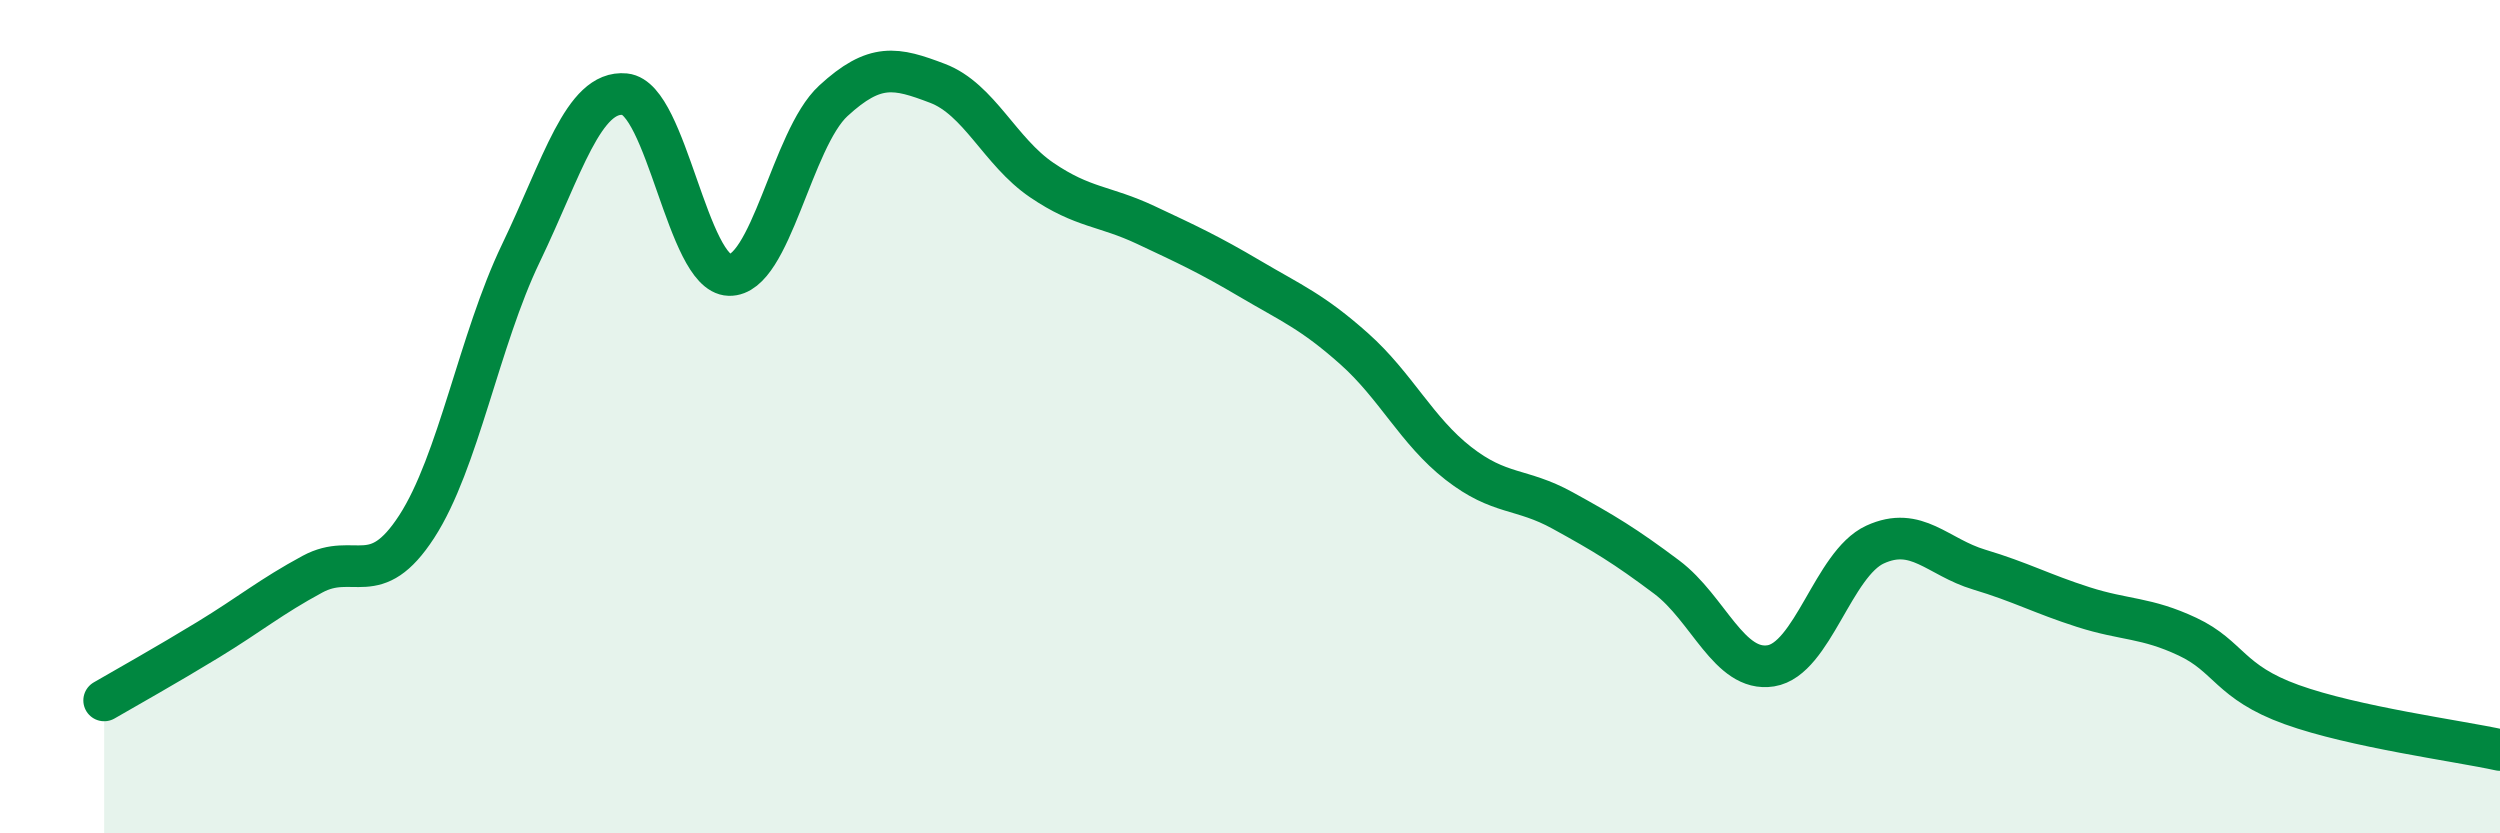 
    <svg width="60" height="20" viewBox="0 0 60 20" xmlns="http://www.w3.org/2000/svg">
      <path
        d="M 2.5,16.81 C 3,16.52 4,15.96 5,15.35 C 6,14.74 6.5,14.32 7.5,13.78 C 8.5,13.24 9,14.18 10,12.64 C 11,11.1 11.5,8.16 12.5,6.08 C 13.5,4 14,2.16 15,2.26 C 16,2.36 16.5,6.57 17.5,6.6 C 18.5,6.63 19,3.34 20,2.42 C 21,1.5 21.5,1.62 22.5,2 C 23.5,2.38 24,3.64 25,4.32 C 26,5 26.5,4.93 27.5,5.4 C 28.5,5.87 29,6.1 30,6.69 C 31,7.28 31.5,7.48 32.5,8.37 C 33.5,9.26 34,10.34 35,11.12 C 36,11.9 36.5,11.7 37.5,12.25 C 38.5,12.8 39,13.1 40,13.85 C 41,14.6 41.5,16.14 42.5,15.98 C 43.5,15.82 44,13.53 45,13.07 C 46,12.61 46.5,13.37 47.5,13.67 C 48.5,13.97 49,14.25 50,14.57 C 51,14.89 51.5,14.81 52.5,15.28 C 53.5,15.75 53.5,16.37 55,16.91 C 56.5,17.45 59,17.78 60,18L60 20L2.5 20Z"
        fill="#008740"
        opacity="0.1"
        stroke-linecap="round"
        stroke-linejoin="round"
      />
      <path
        d="M 2.5,16.81 C 3,16.52 4,15.96 5,15.35 C 6,14.74 6.5,14.32 7.5,13.78 C 8.5,13.24 9,14.18 10,12.64 C 11,11.1 11.5,8.16 12.5,6.08 C 13.5,4 14,2.16 15,2.26 C 16,2.36 16.5,6.57 17.5,6.6 C 18.5,6.63 19,3.34 20,2.42 C 21,1.5 21.5,1.62 22.5,2 C 23.5,2.38 24,3.64 25,4.32 C 26,5 26.5,4.93 27.5,5.4 C 28.5,5.87 29,6.1 30,6.69 C 31,7.28 31.5,7.48 32.5,8.37 C 33.5,9.26 34,10.34 35,11.12 C 36,11.9 36.5,11.7 37.5,12.25 C 38.5,12.8 39,13.1 40,13.85 C 41,14.6 41.5,16.14 42.5,15.98 C 43.5,15.82 44,13.53 45,13.07 C 46,12.61 46.5,13.37 47.5,13.67 C 48.5,13.97 49,14.25 50,14.57 C 51,14.89 51.5,14.81 52.5,15.28 C 53.5,15.75 53.5,16.37 55,16.91 C 56.5,17.45 59,17.78 60,18"
        stroke="#008740"
        stroke-width="1"
        fill="none"
        stroke-linecap="round"
        stroke-linejoin="round"
      />
    </svg>
  